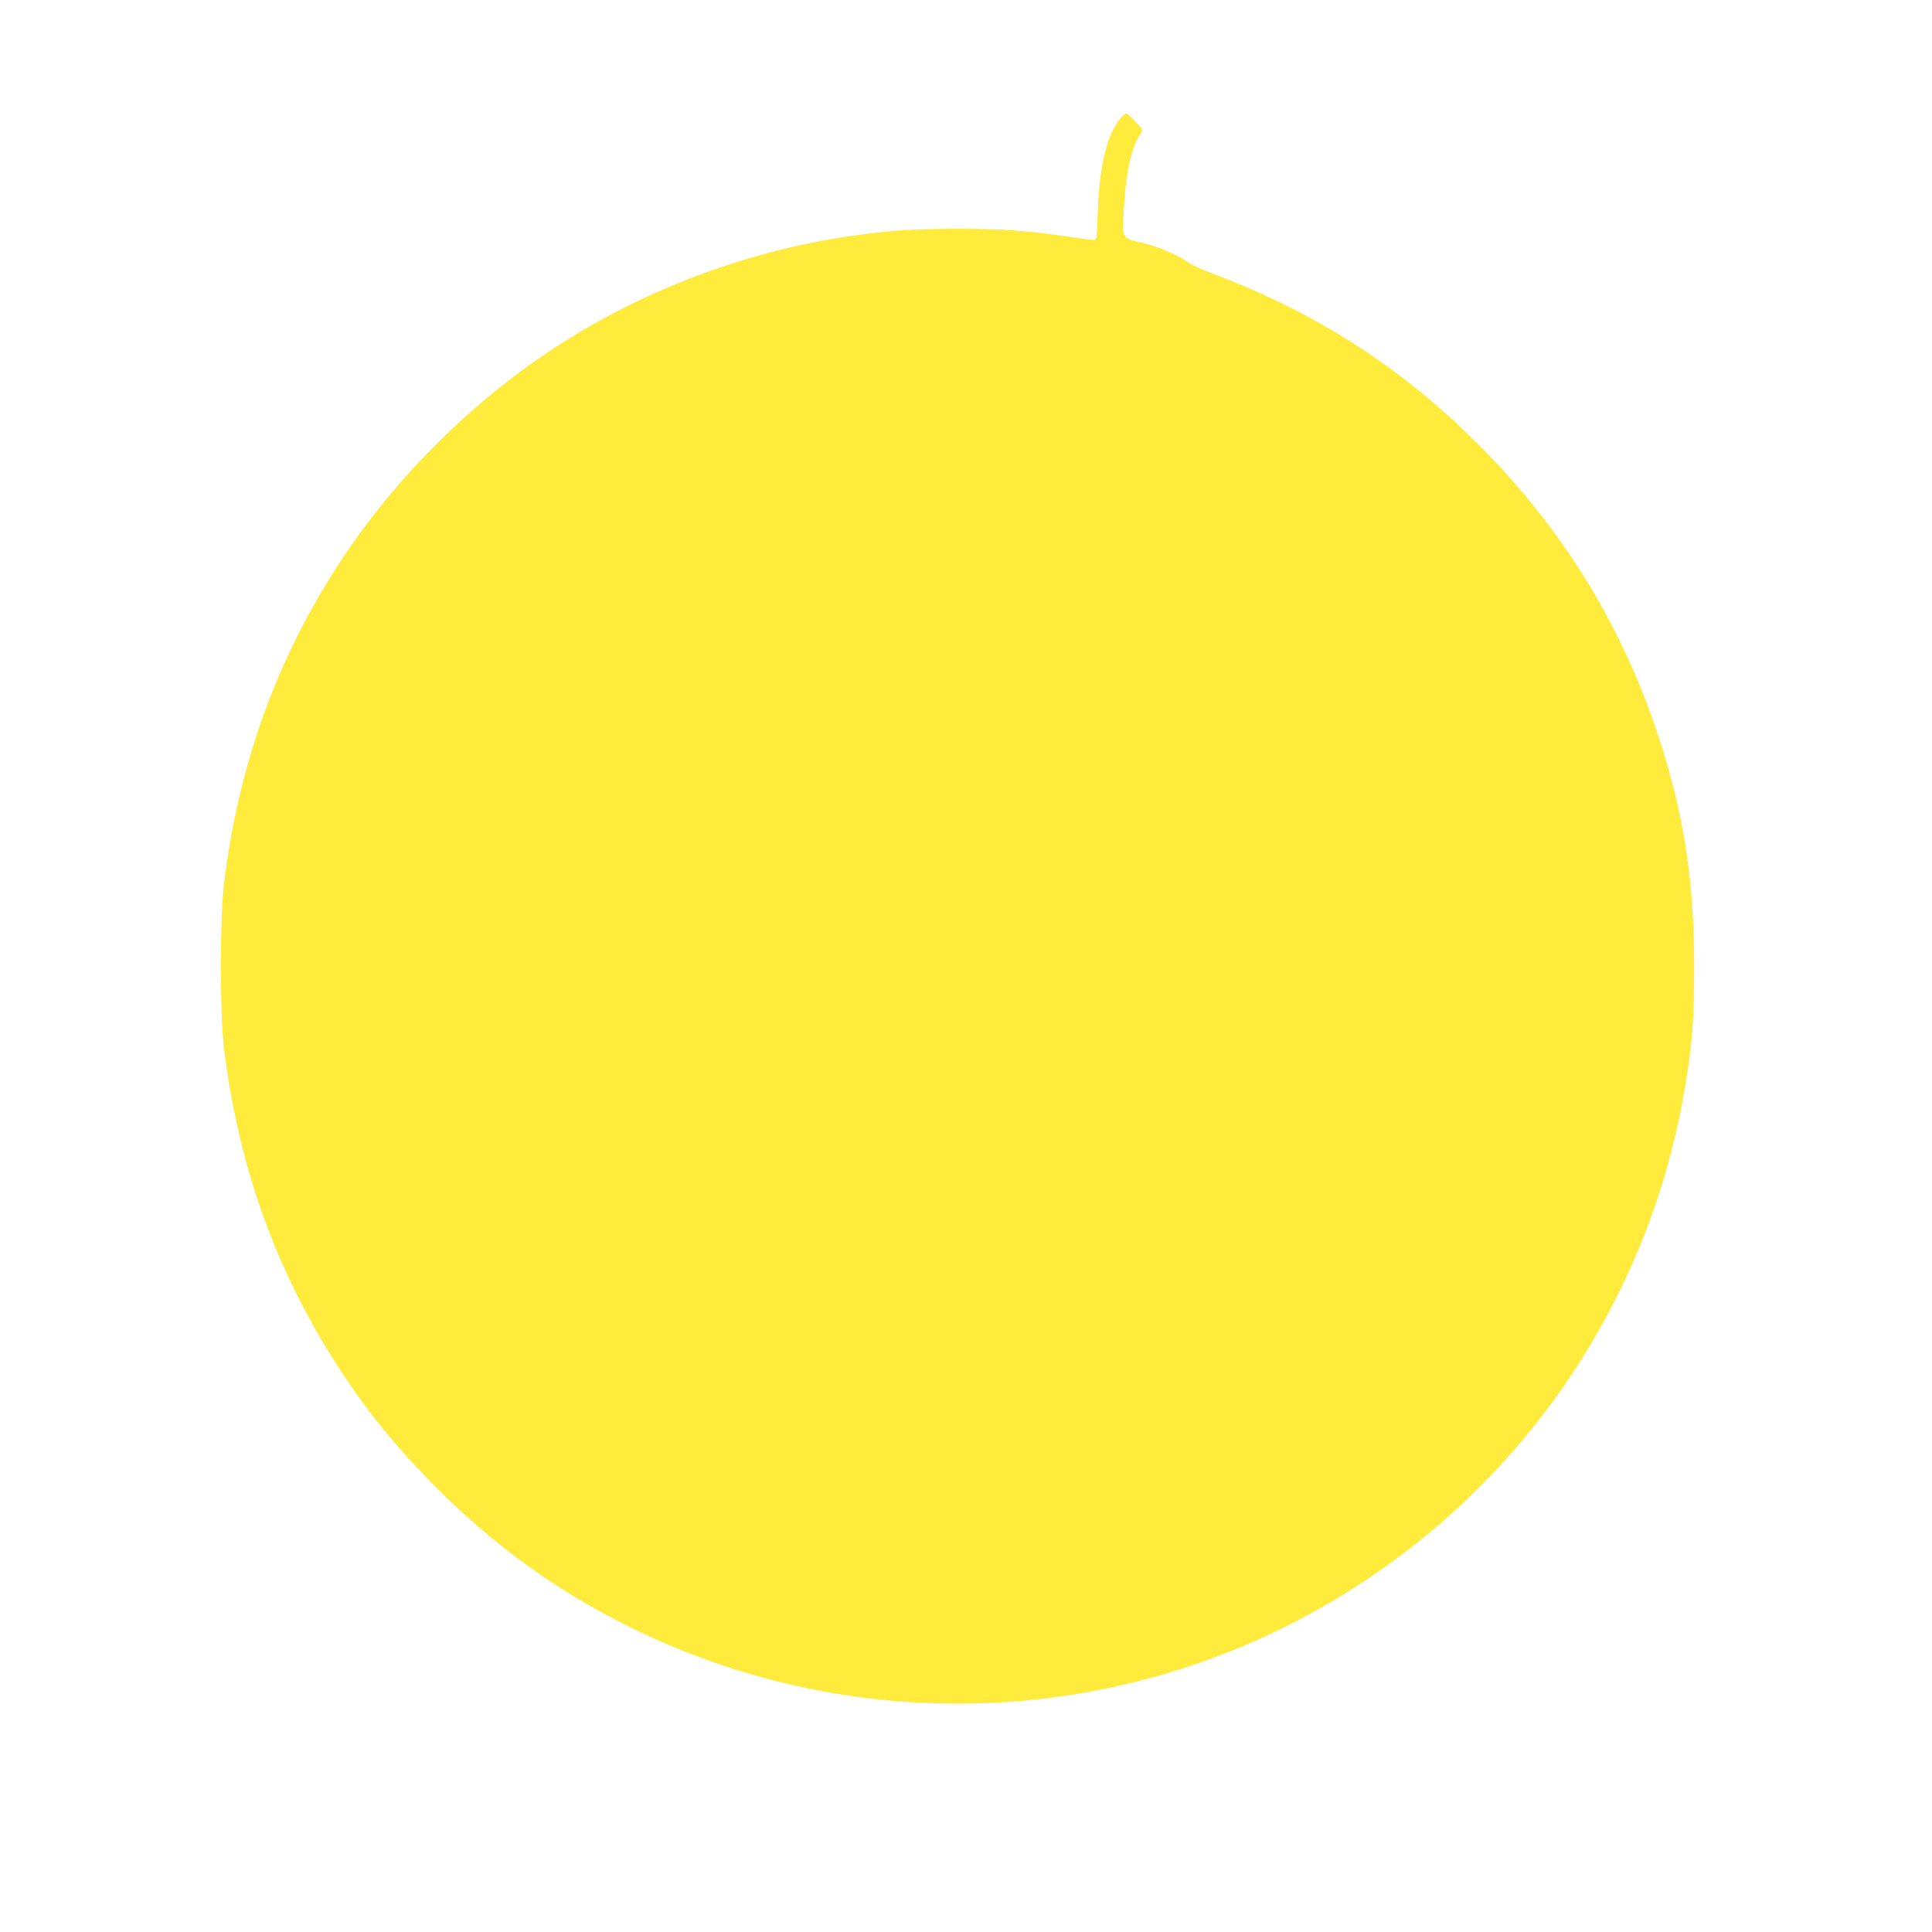 <?xml version="1.0" standalone="no"?>
<!DOCTYPE svg PUBLIC "-//W3C//DTD SVG 20010904//EN"
 "http://www.w3.org/TR/2001/REC-SVG-20010904/DTD/svg10.dtd">
<svg version="1.0" xmlns="http://www.w3.org/2000/svg"
 width="1280pt" height="1280pt" viewBox="0 0 1280 1280"
 preserveAspectRatio="xMidYMid meet">
<g transform="translate(0,1280) scale(0.1,-0.1)"
fill="#ffeb3b" stroke="none">
<path d="M7426 12019 c-93 -110 -142 -312 -153 -626 -6 -172 -7 -183 -25 -183
-11 0 -97 11 -191 25 -277 39 -415 49 -712 49 -276 0 -428 -9 -655 -40 -714
-96 -1411 -354 -2017 -749 -576 -376 -1095 -903 -1462 -1483 -398 -630 -636
-1310 -728 -2077 -26 -216 -26 -854 0 -1070 97 -805 355 -1515 790 -2170 174
-263 340 -466 572 -704 291 -298 585 -536 915 -741 1449 -900 3262 -981 4780
-215 1399 707 2368 2025 2624 3565 48 292 60 441 60 790 1 566 -66 1008 -231
1515 -243 747 -638 1390 -1198 1950 -508 509 -1067 869 -1754 1130 -69 25
-145 60 -169 77 -76 53 -210 109 -314 132 -129 29 -125 20 -110 256 16 238 52
387 114 472 10 14 5 25 -37 70 -28 29 -55 54 -61 56 -6 2 -23 -11 -38 -29z"/>
</g>
</svg>
